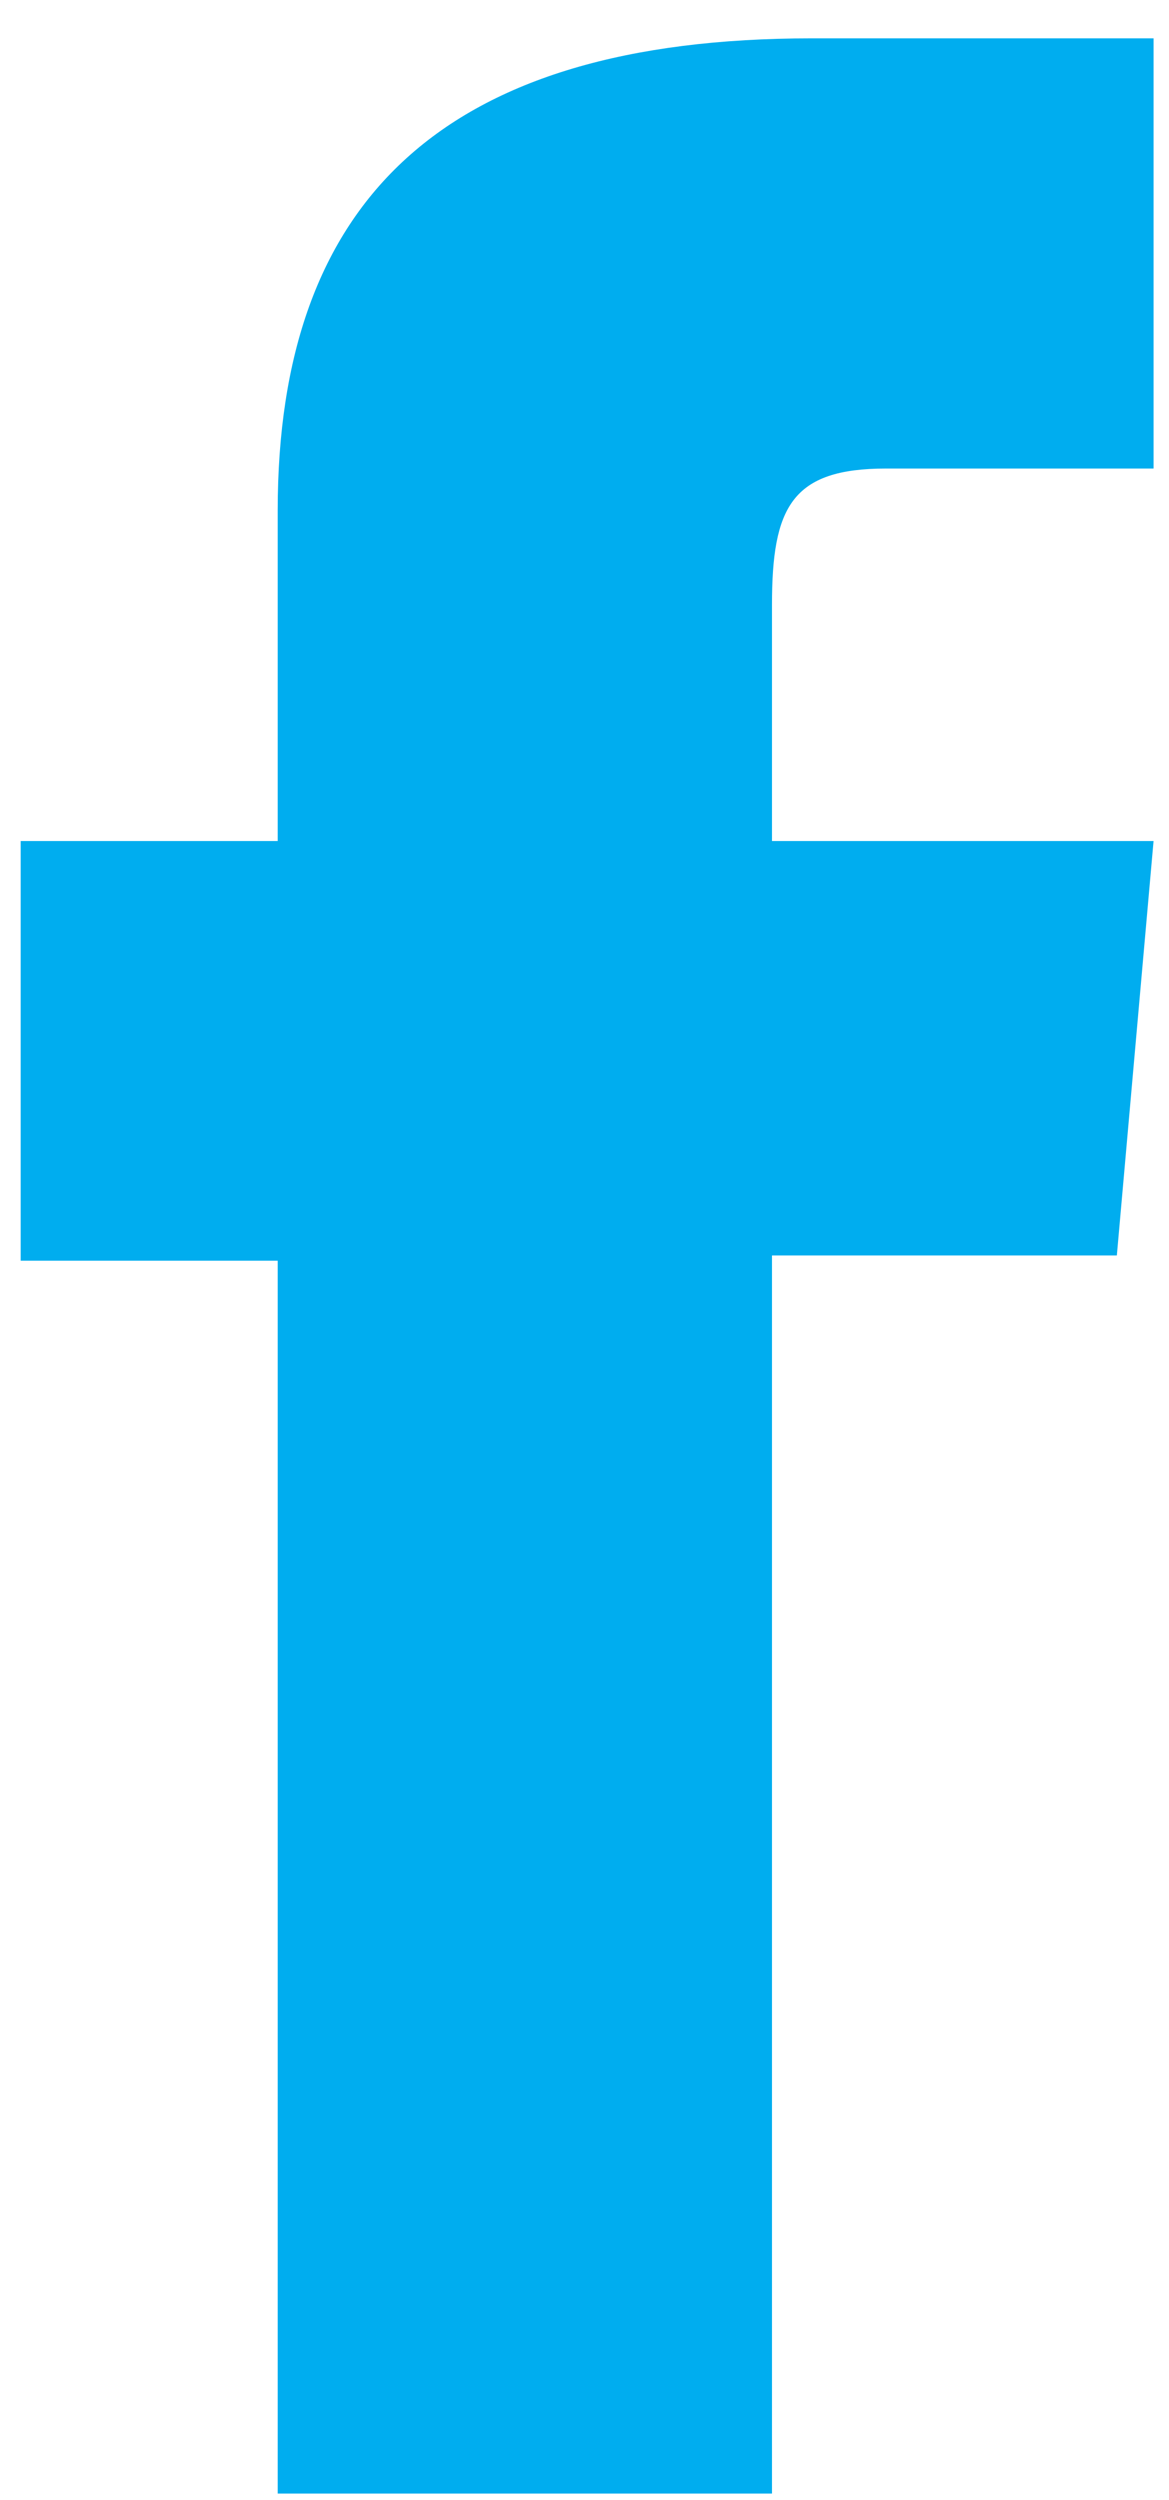 <?xml version="1.0" encoding="UTF-8"?>
<svg width="29px" height="62px" viewBox="0 0 29 62" version="1.1" xmlns="http://www.w3.org/2000/svg" xmlns:xlink="http://www.w3.org/1999/xlink">
    <title>Fill 226</title>
    <g id="Page-1" stroke="none" stroke-width="1" fill="none" fill-rule="evenodd">
        <g id="DietvorstBorman-2020-Website-Voorbeeld-001" transform="translate(-1441, -372)" fill="#00ADEF">
            <g id="Group-234" transform="translate(1074, 353.06)">
                <path d="M373.889,39.798 L367.513,39.798 L367.513,50.207 L373.889,50.207 L373.889,80.783 L386.151,80.783 L386.151,50.077 L394.706,50.077 L395.617,39.798 L386.151,39.798 L386.151,33.943 C386.151,31.52 386.639,30.56 388.981,30.56 L395.617,30.56 L395.617,19.891 L387.127,19.891 C378.002,19.891 373.889,23.908 373.889,31.601 L373.889,39.798 Z" id="Fill-226"></path>
            </g>
        </g>
    </g>
</svg>